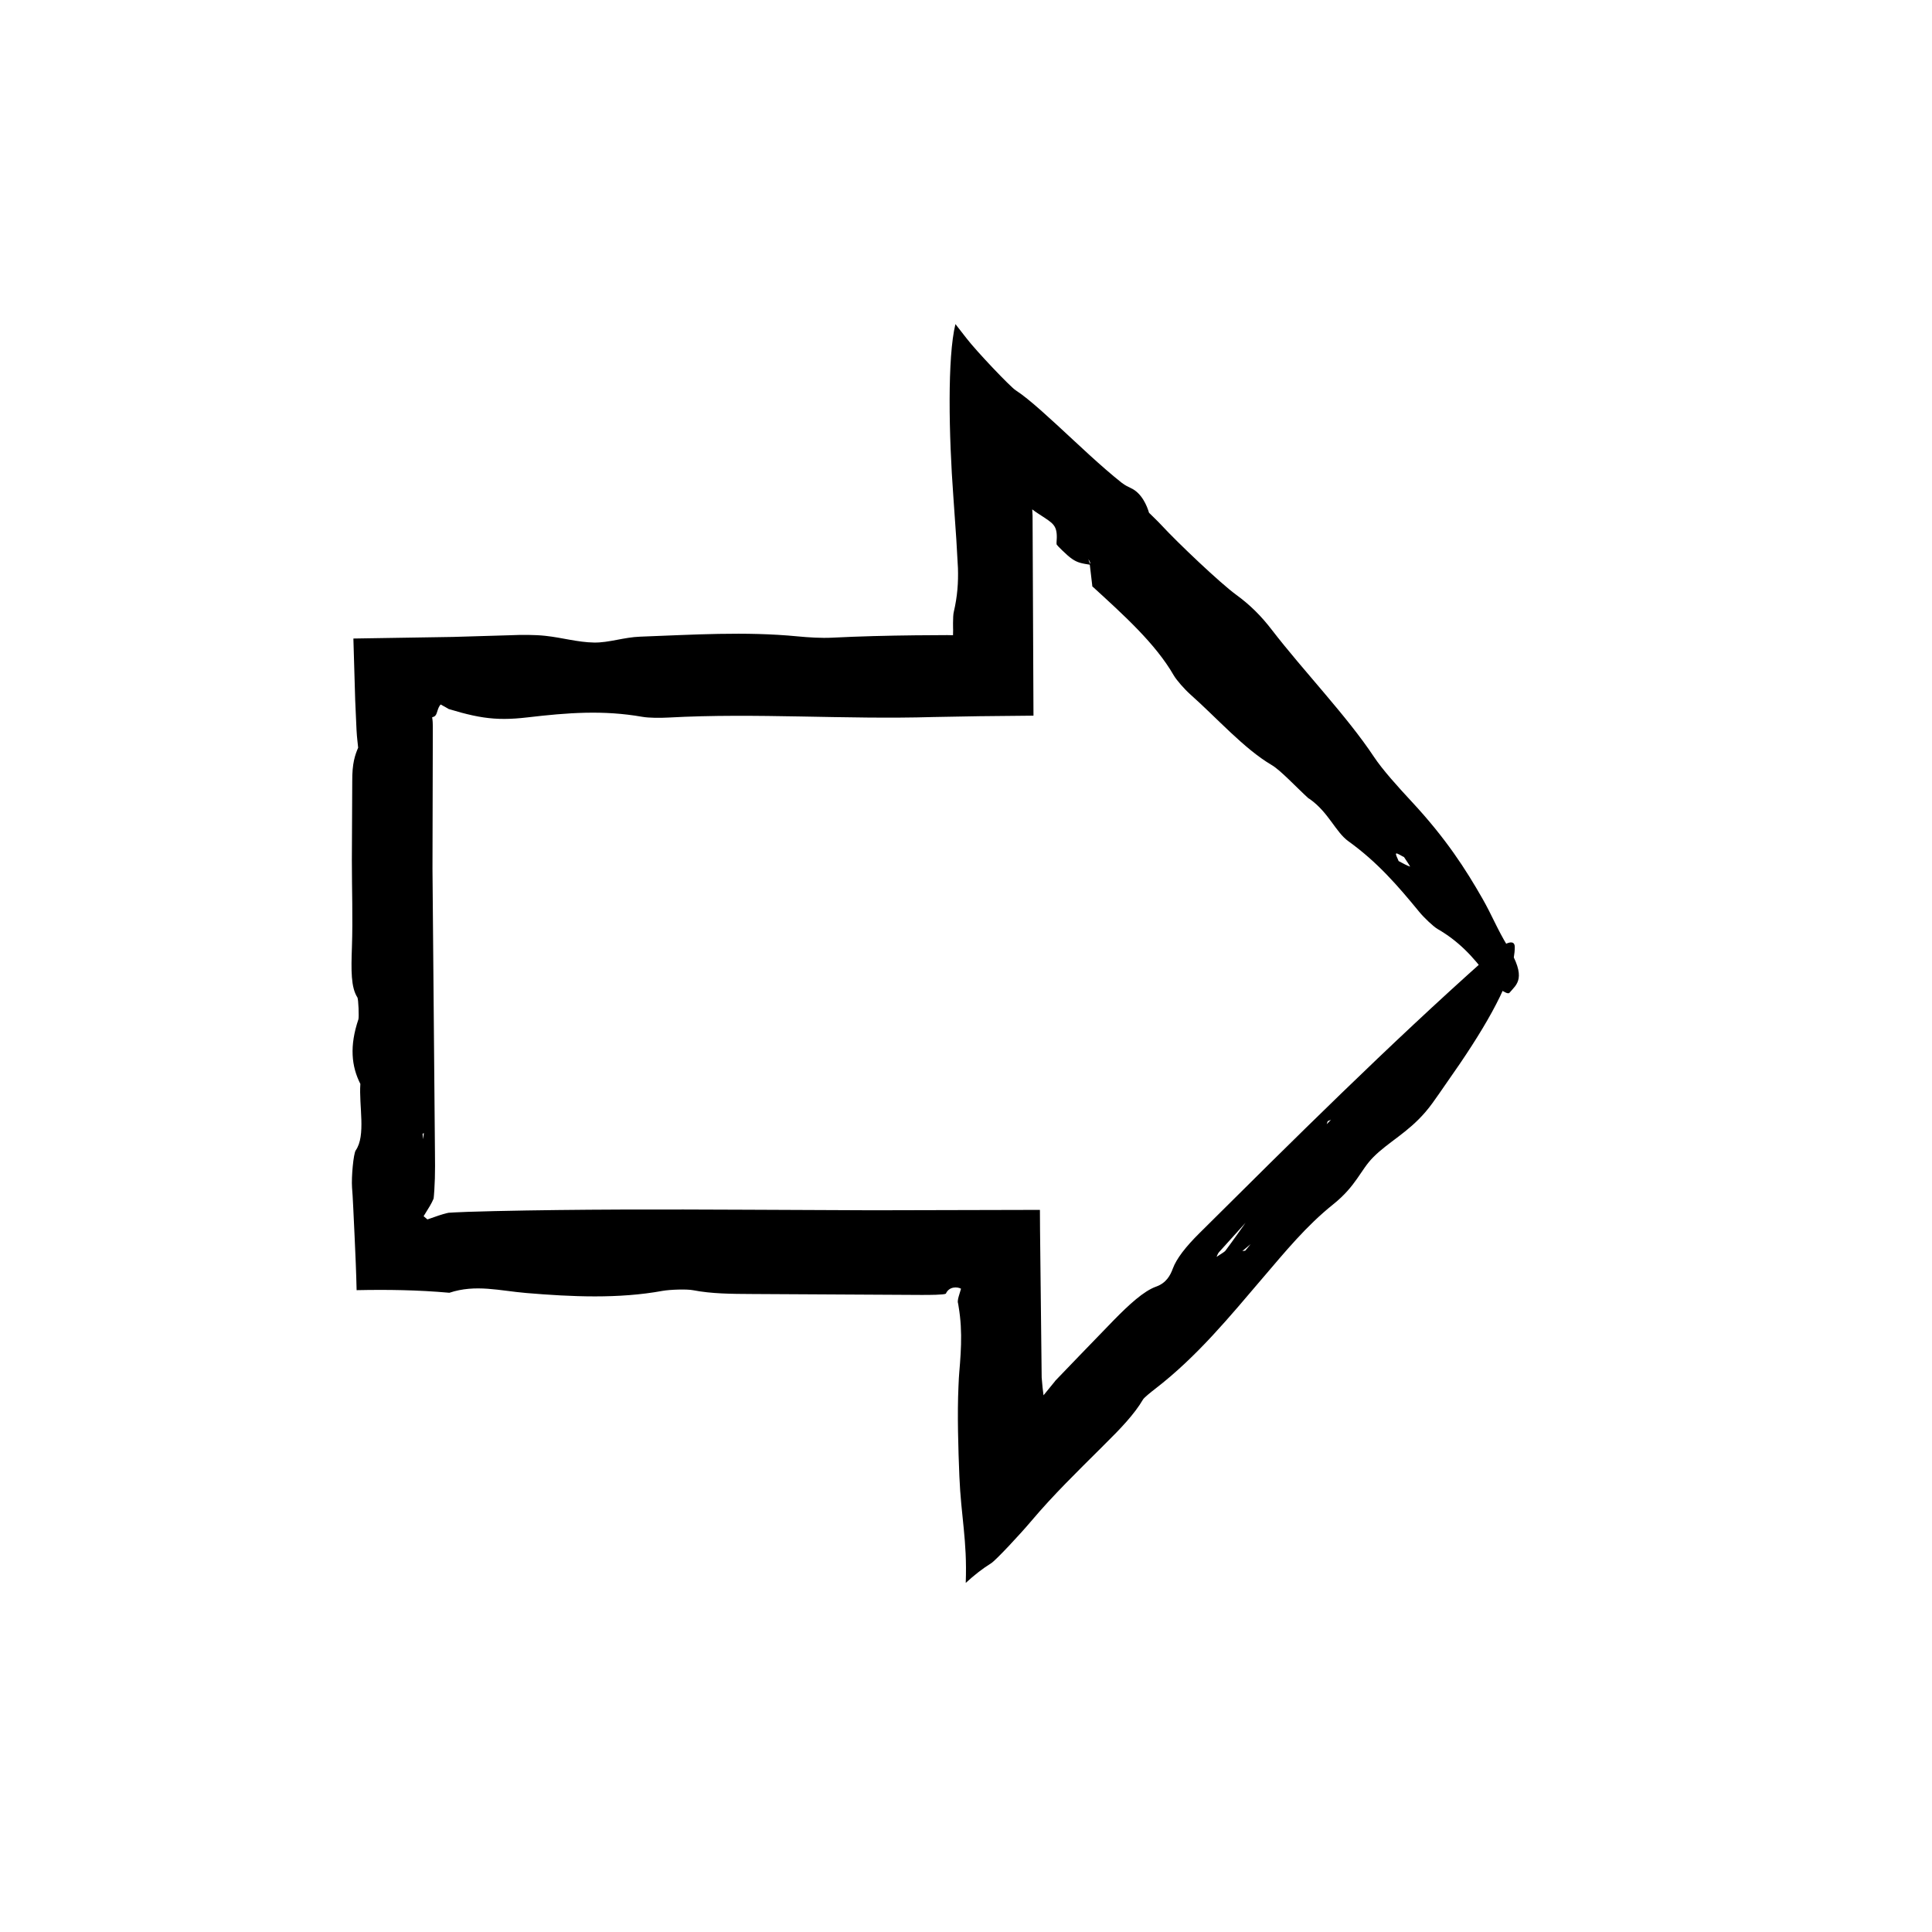 <?xml version="1.0" encoding="UTF-8"?>
<!-- The Best Svg Icon site in the world: iconSvg.co, Visit us! https://iconsvg.co -->
<svg fill="#000000" width="800px" height="800px" version="1.1" viewBox="144 144 512 512" xmlns="http://www.w3.org/2000/svg">
 <path d="m238.95 342.06c-0.887 2.074-1.637 4.211-1.602 9.02-0.031 6.934-0.066 13.887-0.102 20.828 0 7.707 0.281 15.543 0.016 23.078-0.215 6.227-0.277 10.672 1.457 13.355 0.262 0.414 0.457 5.199 0.258 5.805-2.387 7.062-1.848 12.434 0.523 17.109-0.414 5.758 1.523 13.672-1.234 17.613-0.586 0.848-1.176 6.973-0.973 9.863 0.191 1.832 0.441 8.152 0.672 12.773 0.227 4.887 0.434 9.609 0.539 14.402 8.16-0.168 16.223-0.059 24.586 0.691 6.977-2.324 13.324-0.523 20.402 0.066 12.055 1.008 24.406 1.57 36.098-0.57 1.988-0.352 6.418-0.5 8.09-0.172 4.871 0.945 10.102 0.977 15.648 1.004l44.777 0.246c2.242 0.012 6.086-0.016 6.559-0.336 0.875-2.012 3.168-1.82 4.016-1.309-0.203 0.664-0.402 1.352-0.609 2.023-0.121 0.406-0.215 0.832-0.242 1.203-0.012 0.188 0 0.363 0.031 0.523 0.031 0.109 0.09 0.246 0.176 0.953 0.598 3.527 0.734 6.812 0.645 10.078-0.047 1.633-0.141 3.258-0.266 4.922-0.066 0.82-0.133 1.656-0.203 2.5l-0.105 1.477-0.105 2.266c-0.336 7.231-0.059 16.488 0.242 23.758 0.211 5.254 0.742 9.633 1.16 13.898 0.418 4.309 0.734 8.488 0.527 14.359 2.227-2.047 4.398-3.754 6.742-5.215 1.23-0.777 7.668-7.668 10.621-11.176 5.848-6.922 12.082-12.984 18.48-19.355 1.352-1.355 2.691-2.699 4.012-4.035 0.941-0.973 1.848-1.945 2.711-2.922 1.723-1.953 3.254-3.918 4.418-5.914 0.266-0.465 2.109-1.965 3.16-2.766 11.25-8.66 19.984-19.398 28.531-29.398 6.019-7.031 11.508-13.773 18.707-19.547 6.144-4.926 7.184-9.027 10.59-12.465 4.004-4.047 9.094-6.465 13.855-12.004 1.406-1.629 2.492-3.258 3.613-4.84 1.855-2.68 3.691-5.336 5.508-7.949 8.879-13.09 14.586-23.996 14.547-30.953-0.012-2.281-2.742-1.305-7.453 2.883-25.977 23.125-51.039 48.059-76.109 72.965-3.617 3.586-6.098 6.75-7.074 9.43-0.621 1.707-1.703 3.777-4.387 4.734-3.32 1.164-7.266 4.852-11.176 8.828l-9 9.301-4.484 4.66-2.035 2.117-0.227 0.301-2.938 3.602c-0.172-1.18-0.336-2.754-0.492-4.707l-0.434-39.168-0.031-5.262-44.316 0.105-33.391-0.145c-22.27-0.105-44.543-0.137-66.816 0.363-2.414 0.07-4.769 0.133-7.074 0.195-1.148 0.051-2.281 0.102-3.406 0.145l-1.672 0.098c-0.246 0.035-0.332 0.07-0.508 0.105-1.266 0.312-2.731 0.805-5.133 1.664l-1.012-0.855c1.375-2.195 2.16-3.465 2.59-4.535 0.023-0.09 0.051-0.098 0.074-0.242l0.07-0.711 0.109-1.461c0.047-0.988 0.09-2.012 0.141-3.062 0.059-2.106 0.059-4.348 0.023-6.711-0.215-25.078-0.434-50.211-0.656-75.328 0.031-12.586 0.059-25.199 0.09-37.797-0.004-0.707-0.031-1.508-0.18-2.363 0.371-0.098 0.664-0.238 0.852-0.453 0.574-0.66 0.508-1.895 1.391-2.949 0.887 0.441 1.516 0.848 2.144 1.203 1.211 0.348 2.328 0.676 3.371 0.973 2.125 0.562 4.027 0.984 5.875 1.254 3.688 0.543 7.144 0.52 11.684-0.016 10.617-1.238 19.98-1.969 30.406-0.141 1.715 0.301 4.699 0.312 6.887 0.191 23.336-1.273 46.633 0.562 70.242-0.141 4.047-0.07 8.09-0.141 12.16-0.215 4.762-0.051 9.539-0.102 14.348-0.145-0.082-17.551-0.16-35.332-0.242-52.98l-0.09-1.691c1.047 0.828 2.09 1.422 3.379 2.293 2.602 1.734 3.41 2.481 3.055 6.641l0.047 0.406c0.188 0.211 0.348 0.398 0.492 0.559 0.367 0.367 0.684 0.684 0.961 0.961 1.078 1.047 1.895 1.77 2.629 2.273 1.473 1.02 2.602 1.203 4.816 1.551l-0.516-1.508c0.168 0.297 0.422 0.664 0.473 0.863 0.066 0.262-0.051 0.379-0.086 0.562l0.691 5.875-0.09-0.141c8.359 7.652 16.793 15.211 21.66 23.668 0.727 1.254 2.863 3.684 4.375 5.027 7.148 6.34 14.211 14.395 21.613 18.75 2.293 1.352 6.394 5.762 9.668 8.766l0.434 0.262c4.988 3.562 6.777 8.688 10.195 11.148 7.688 5.531 13.098 11.801 18.797 18.746 1.195 1.461 3.707 3.856 4.828 4.504 5.316 3.066 9.344 7.106 13.492 12.863 1.727 2.41 4.977 4.727 5.551 4.051 1.918-2.289 4.75-3.797-0.5-12.402-2.734-4.488-4.156-8.207-6.641-12.551-4.469-7.824-9.672-15.941-18.762-25.715-3.633-3.914-7.727-8.438-10.004-11.871-7.227-10.887-18.531-22.582-27.078-33.676-2.797-3.633-5.68-6.539-9.441-9.281-4.191-3.043-15.496-13.777-19.809-18.453-1.031-1.113-2.207-2.203-3.32-3.316l-0.984 0.797 0.172 0.105 0.867-0.812c-0.535-1.855-1.926-5.266-4.828-6.586-0.812-0.406-1.324-0.59-2.449-1.43-1.367-1.082-2.762-2.246-4.176-3.477-2.836-2.457-5.773-5.164-8.68-7.871-5.789-5.367-11.582-10.816-15.227-13.145-1.406-0.898-10.449-10.402-13.059-13.816l-2.898-3.719c-2.16 8.75-1.762 29.422-0.543 45.863 0.273 3.91 0.527 7.644 0.781 11.234 0.145 2.609 0.293 5.109 0.43 7.594 0.121 3.754-0.145 7.488-1.098 11.547-0.316 1.113-0.176 5.391-0.18 4.644l-0.031 1.57-1.516-0.031-8.52 0.055c-7.359 0.082-14.711 0.258-22.035 0.629-2.828 0.145-6.231-0.074-9.059-0.344-13.98-1.359-27.941-0.43-41.77 0.074-4.293 0.145-8.289 1.621-12.191 1.559-4.43-0.07-8.422-1.301-12.984-1.785-2.742-0.297-6.297-0.289-9.324-0.152-5.023 0.145-10.09 0.297-15.16 0.449-8.816 0.141-17.633 0.281-26.348 0.422 0.16 5.496 0.316 10.949 0.48 16.355 0.117 2.613 0.23 5.211 0.348 7.805l0.102 1.535 0.105 1.09 0.23 2.168zm229.8 133.39c-0.273 0.367-1.547 1.078-2.352 1.633 0.211-0.43 0.312-0.863 0.676-1.273 2.422-2.68 4.875-5.402 7.316-8.102l0.059-0.812-0.176 0.887c-1.82 2.543-3.57 5.066-5.523 7.668zm48.91-101.8c-0.797-0.223-1.965-0.922-3.008-1.457-0.25-0.695-0.887-1.77-0.664-1.996 0.203-0.188 1.359 0.594 2.098 0.945 0.566 0.891 1.746 2.555 1.574 2.508zm-43.66 101.79-0.77 0.105c0.66-0.543 1.309-1.094 2.203-1.832-0.648 0.781-1.035 1.25-1.434 1.727zm-217.81-29.551-0.211-1.367 0.336-0.293zm239.4-3.957 0.266-0.805 0.887-0.402z"/>
</svg>